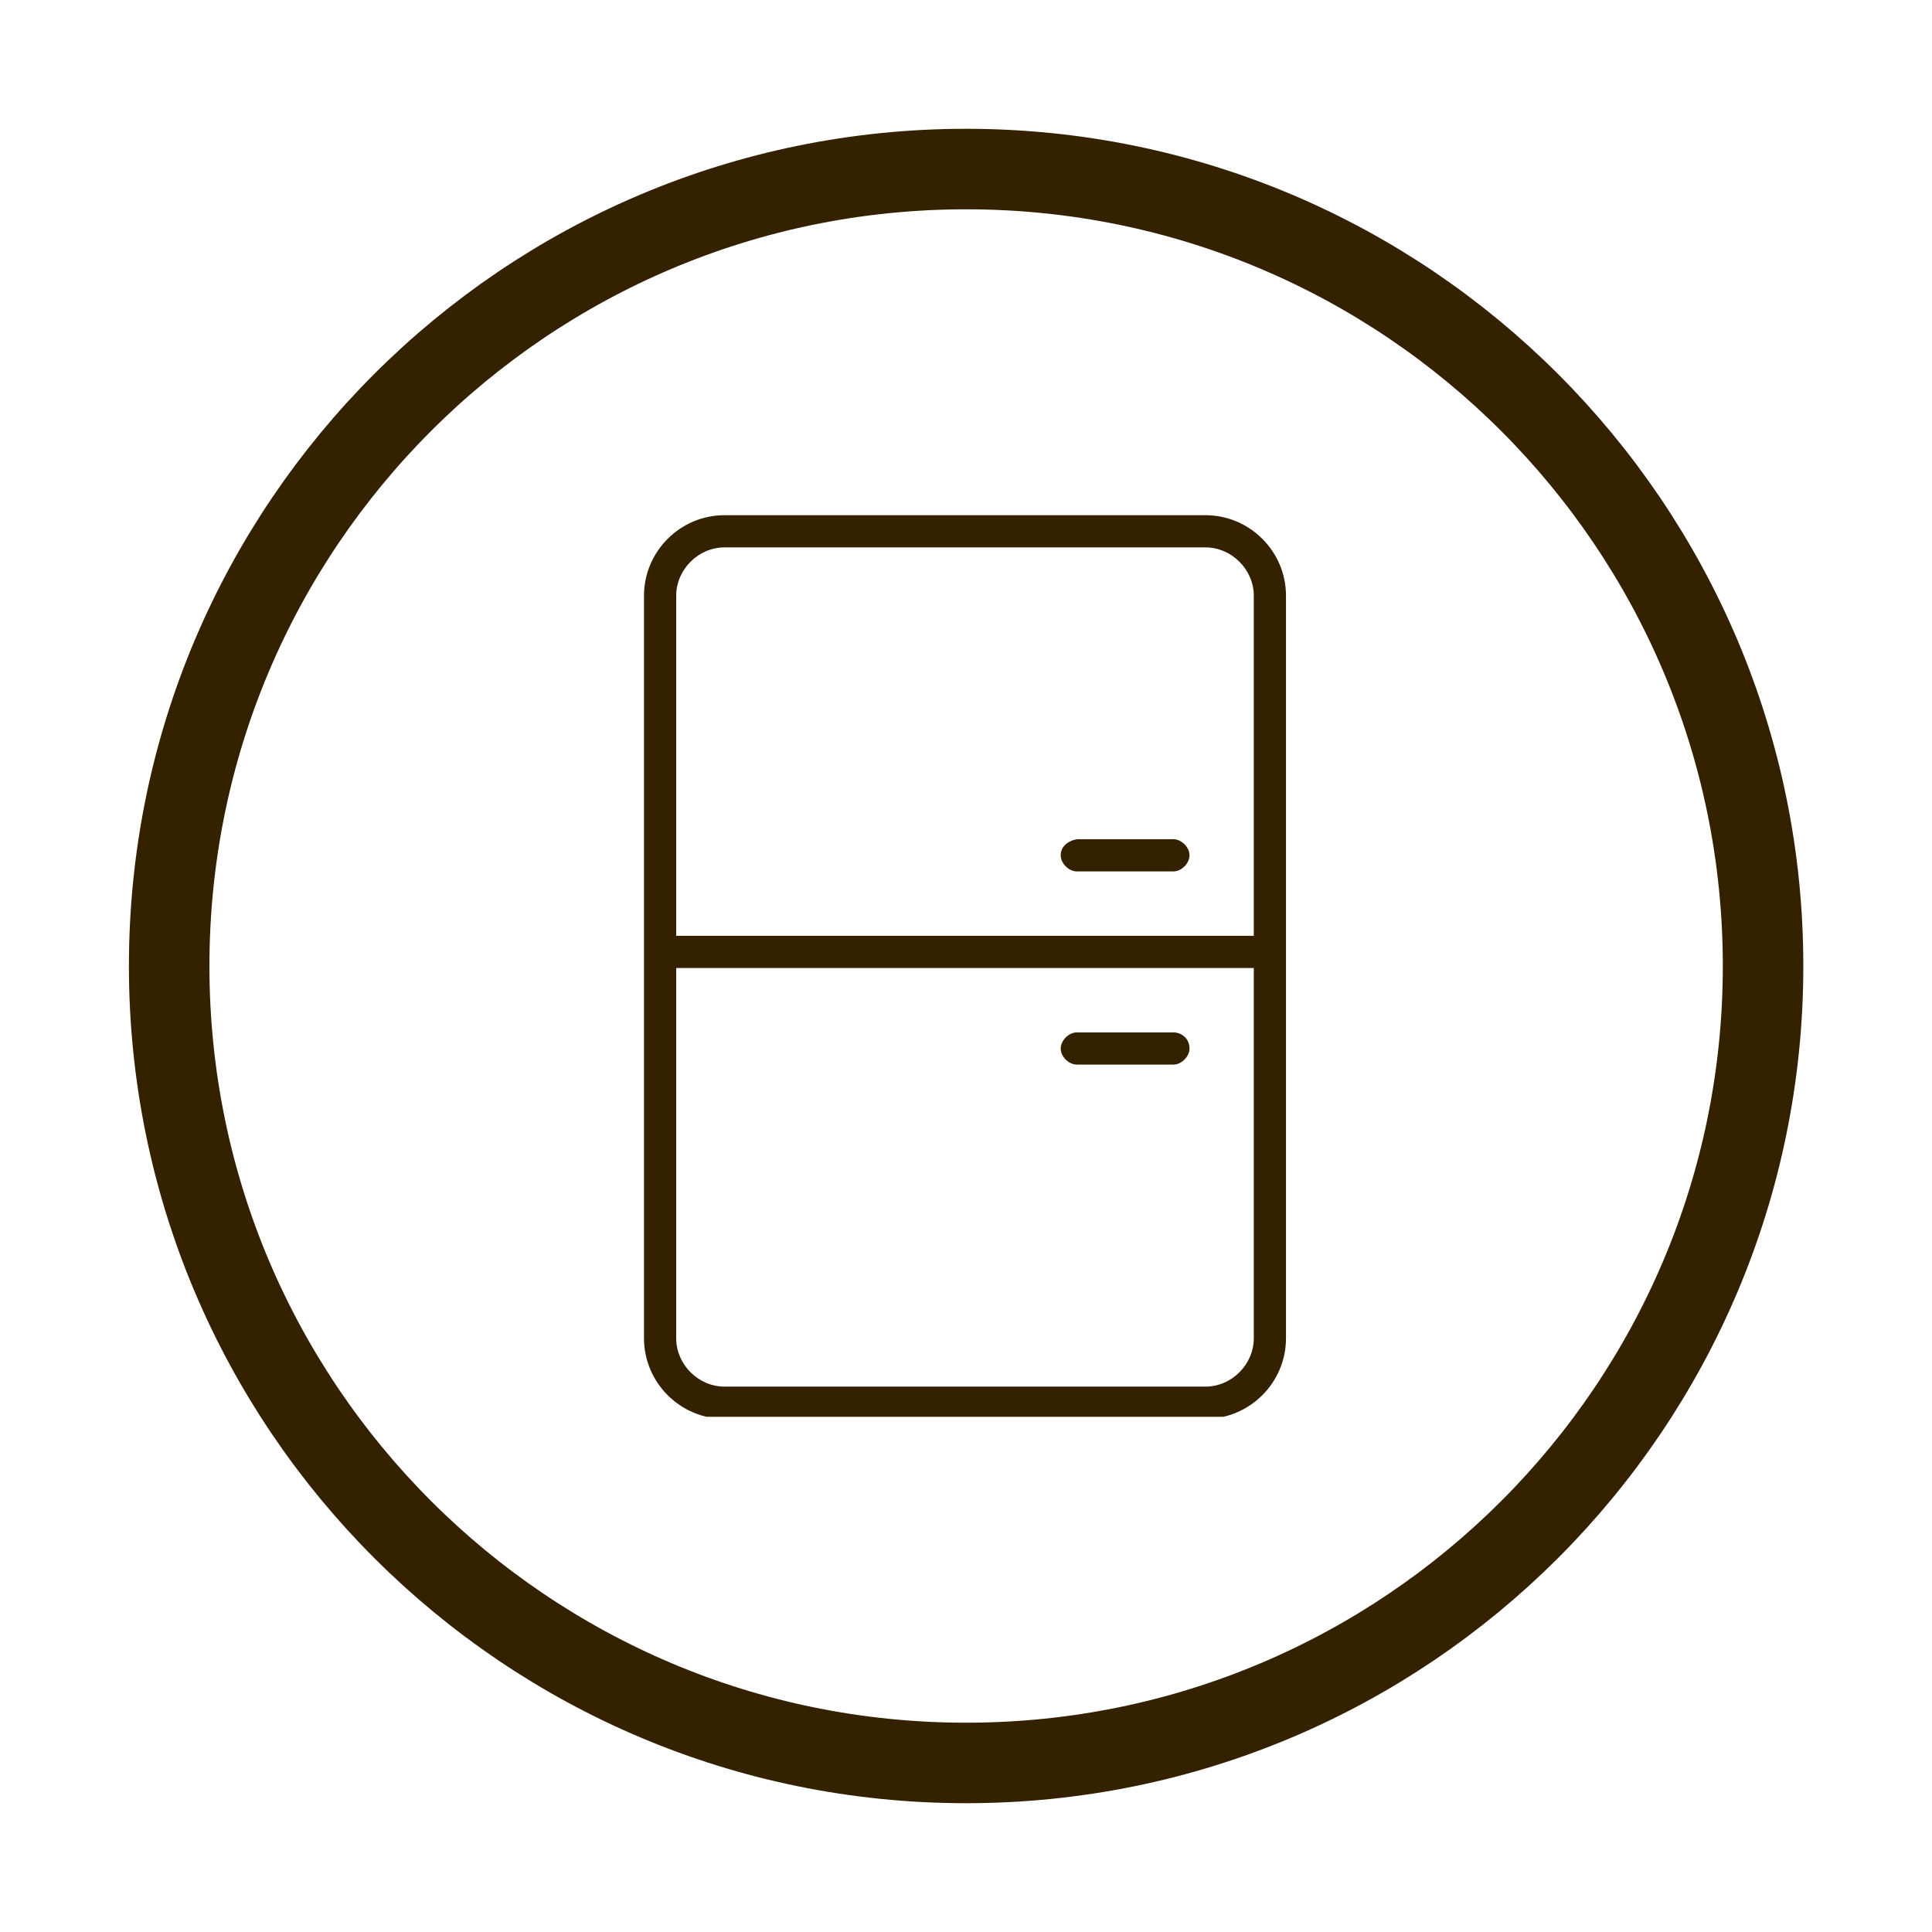 <svg width="48" height="48" viewBox="0 0 48 48" fill="none" xmlns="http://www.w3.org/2000/svg">
<path d="M24.003 4.2C34.936 4.2 43.803 13.067 43.803 24C43.803 34.938 34.936 43.8 24.003 43.8C13.07 43.8 4.203 34.933 4.203 24C4.203 13.067 13.07 4.2 24.003 4.2Z" stroke="#332100" stroke-width="2"/>
<g clip-path="url(#clip0_1615_6196)">
<g clip-path="url(#clip1_1615_6196)">
<path d="M29.95 35.25H18C16.9 35.25 16 34.35 16 33.25V14.8C16 13.7 16.9 12.8 18 12.8H29.95C31.05 12.8 31.95 13.7 31.95 14.8V33.25C31.95 34.35 31.05 35.25 29.95 35.25ZM18 13.6C17.35 13.6 16.8 14.15 16.8 14.8V33.25C16.8 33.9 17.35 34.45 18 34.45H29.95C30.6 34.45 31.15 33.9 31.15 33.25V14.8C31.15 14.15 30.6 13.6 29.95 13.6H18Z" fill="#332100"/>
<path d="M16.703 23.25H31.203V24.05H16.703V23.25ZM29.553 21.25C29.553 21.45 29.353 21.65 29.153 21.65H26.753C26.553 21.65 26.353 21.45 26.353 21.25C26.353 21.05 26.503 20.9 26.753 20.85H29.153C29.353 20.85 29.553 21.05 29.553 21.25ZM29.553 26.05C29.553 26.25 29.353 26.45 29.153 26.45H26.753C26.553 26.45 26.353 26.25 26.353 26.05C26.353 25.85 26.553 25.65 26.753 25.65H29.153C29.353 25.65 29.553 25.8 29.553 26.05Z" fill="#332100"/>
</g>
</g>
<defs>
<clipPath id="clip0_1615_6196">
<rect width="25.6" height="25.6" fill="white" transform="translate(11.203 11.2)"/>
</clipPath>
<clipPath id="clip1_1615_6196">
<rect width="24" height="24" fill="white" transform="translate(11.203 11.2)"/>
</clipPath>
</defs>
</svg>
